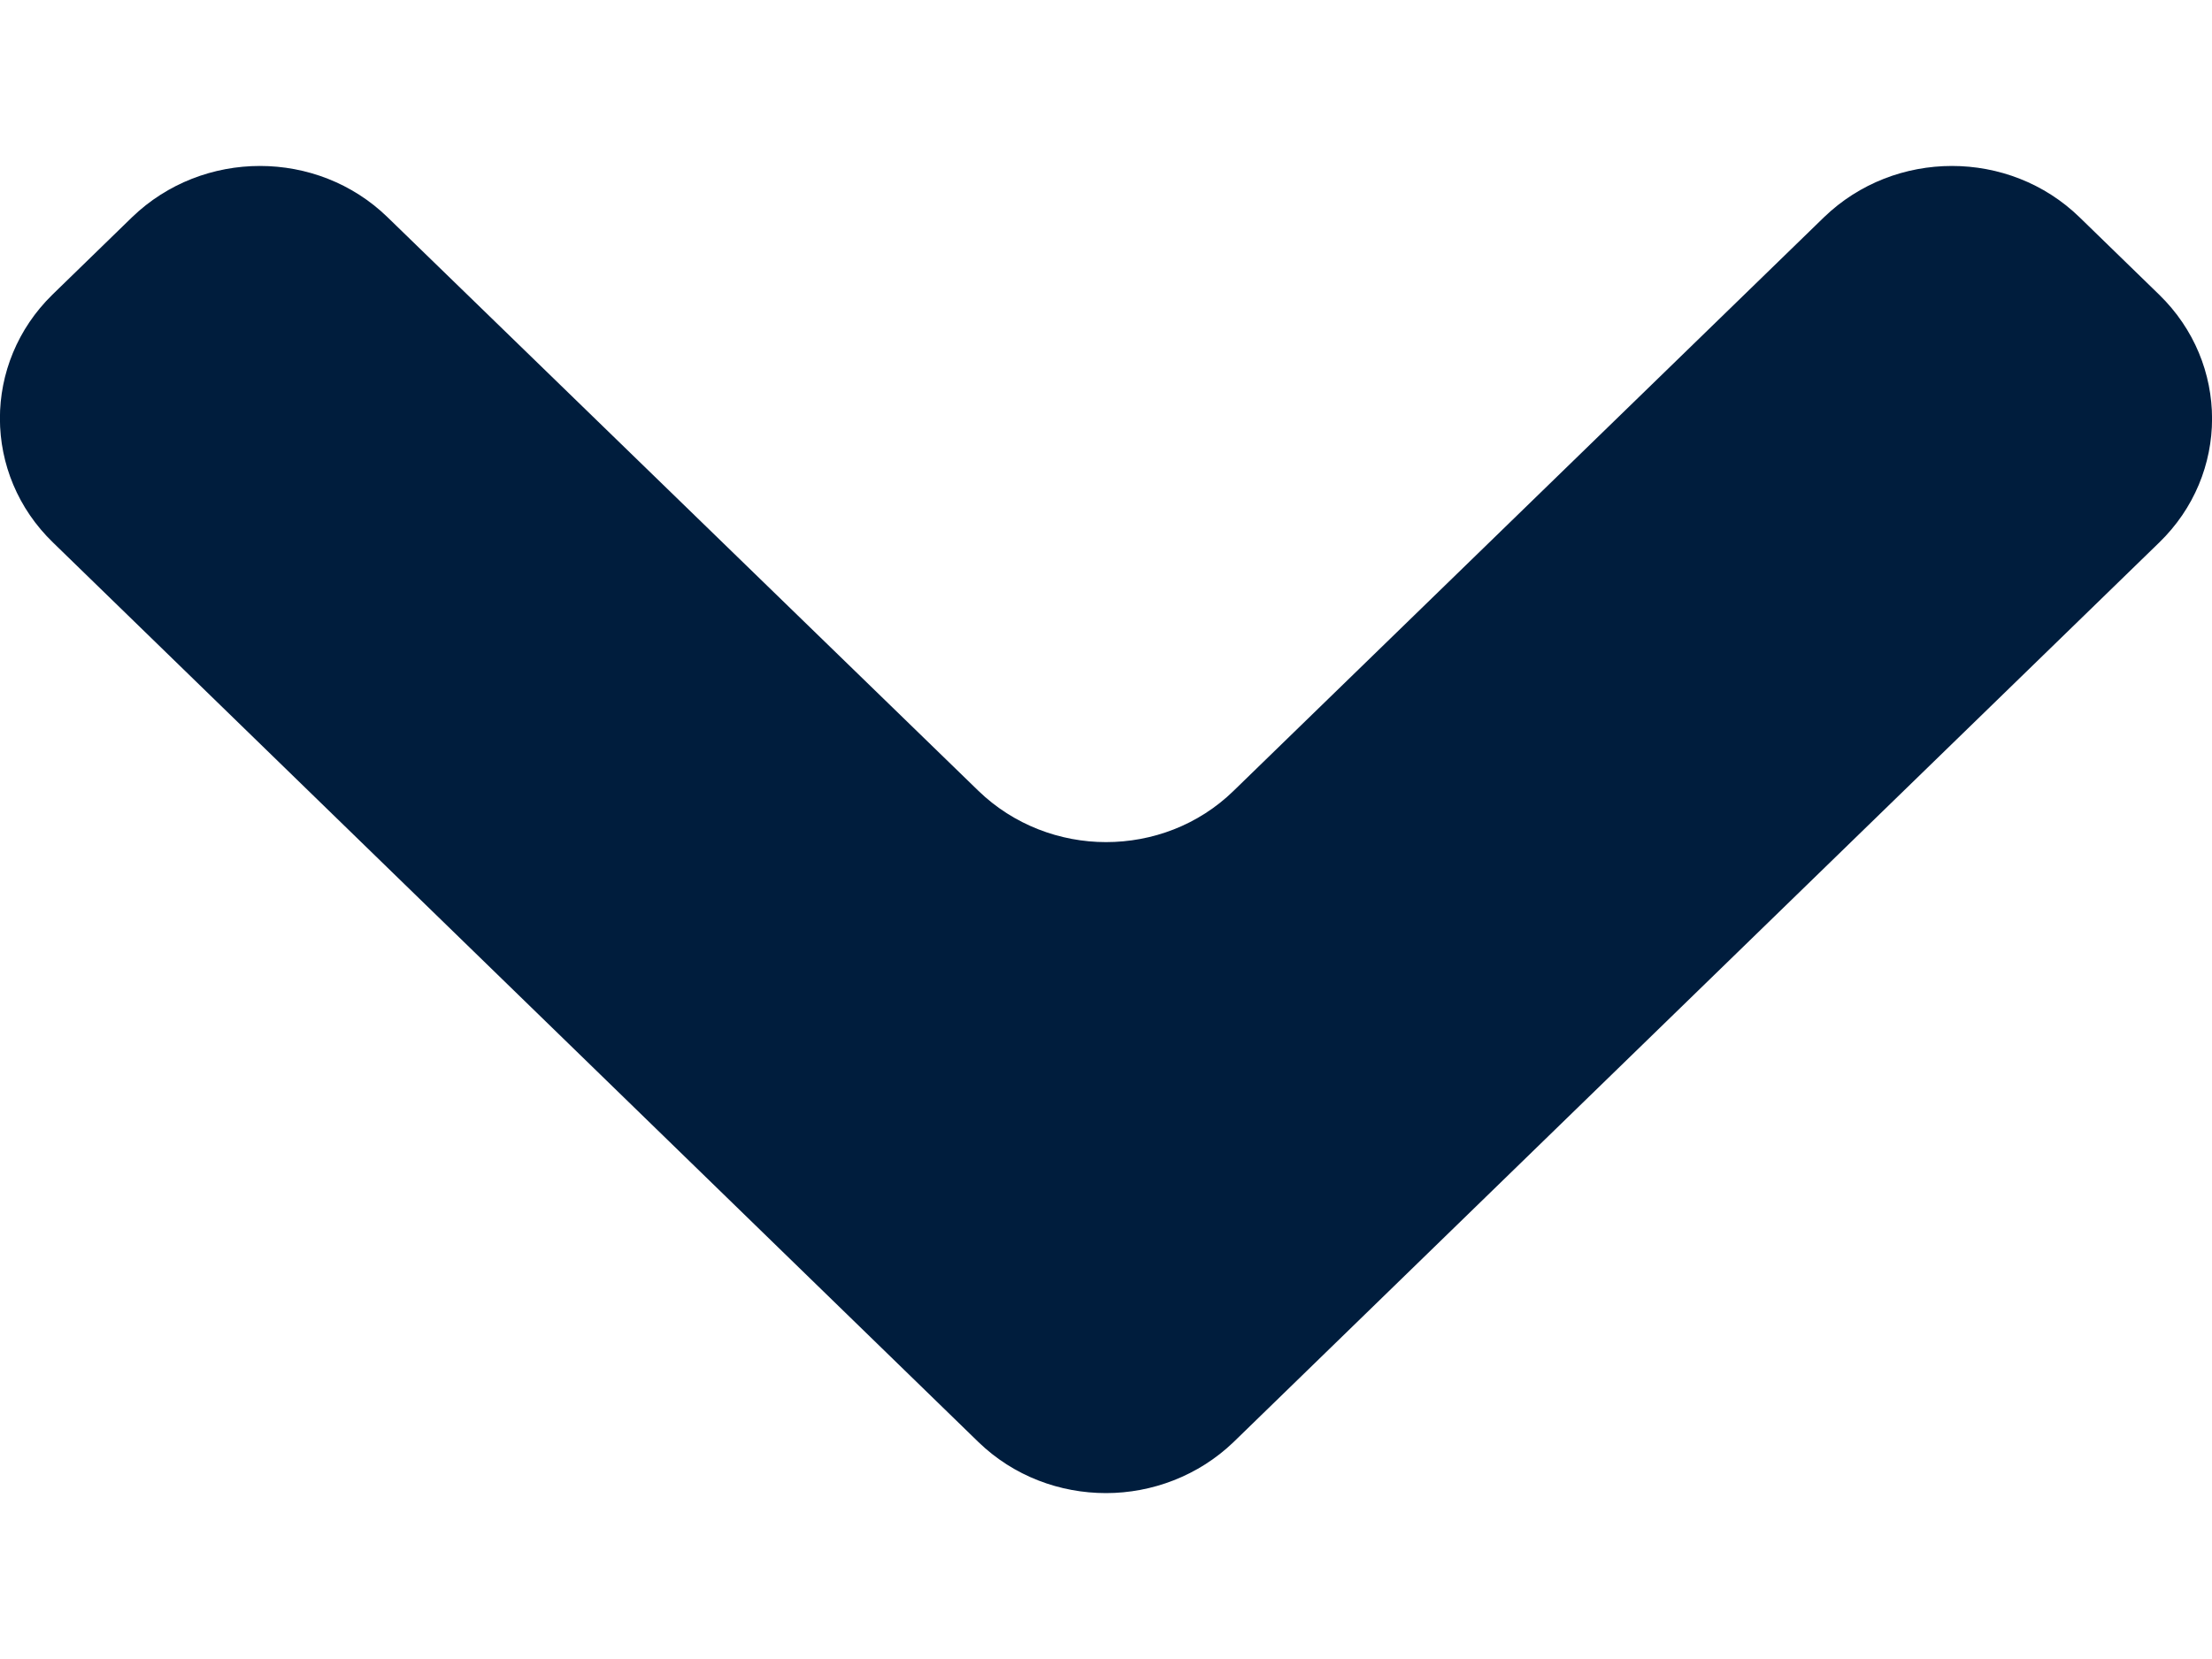 <svg width="8" height="6" viewBox="0 0 10 6" fill="none" xmlns="http://www.w3.org/2000/svg">
<path d="M0.24 1.703L4.423 5.769C4.583 5.924 4.792 6 5 6C5.208 6 5.418 5.922 5.577 5.769L9.761 1.703C10.08 1.394 10.08 0.892 9.761 0.582L9.401 0.232C9.083 -0.077 8.566 -0.077 8.246 0.232L5.577 2.825C5.417 2.981 5.208 3.057 5 3.057C4.792 3.057 4.582 2.979 4.423 2.825L1.752 0.232C1.434 -0.077 0.917 -0.077 0.597 0.232L0.237 0.582C-0.08 0.892 -0.08 1.394 0.24 1.703Z" fill="#001D3D"/>
</svg>
